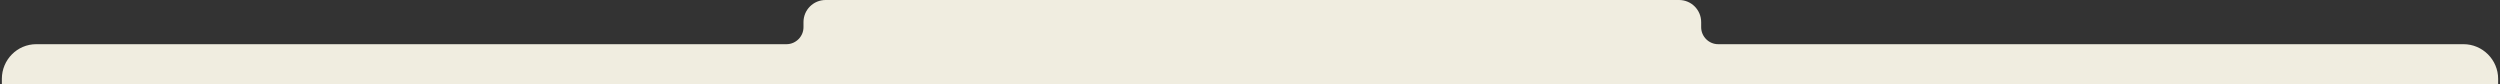<?xml version="1.0" encoding="utf-8"?>
<!-- Generator: Adobe Illustrator 28.1.0, SVG Export Plug-In . SVG Version: 6.00 Build 0)  -->
<svg version="1.1" id="Layer_1" xmlns="http://www.w3.org/2000/svg" xmlns:xlink="http://www.w3.org/1999/xlink" x="0px" y="0px"
	 viewBox="0 0 1075 36.3" style="enable-background:new 0 0 1075 36.3;" xml:space="preserve">
<rect x="0" y="0" width="1075" height="36.3" fill="#333333" stroke="none"/>
<style type="text/css">
	.st0{fill:#F0EDE0;}
</style>
<path class="st0" d="M1074.2,36.3v-2.4c0-8.2-6.7-14.9-14.9-14.9H738.8c-4,0-7.3-3.3-7.3-7.3V9.5c0-5.2-4.2-9.5-9.5-9.5H355
	c-5.2,0-9.5,4.2-9.5,9.5v2.2c0,4-3.3,7.3-7.3,7.3H15.6C7.4,19,0.8,25.7,0.8,33.9v2.4C0.8,36.3,1074.2,36.3,1074.2,36.3z"/>
</svg>
